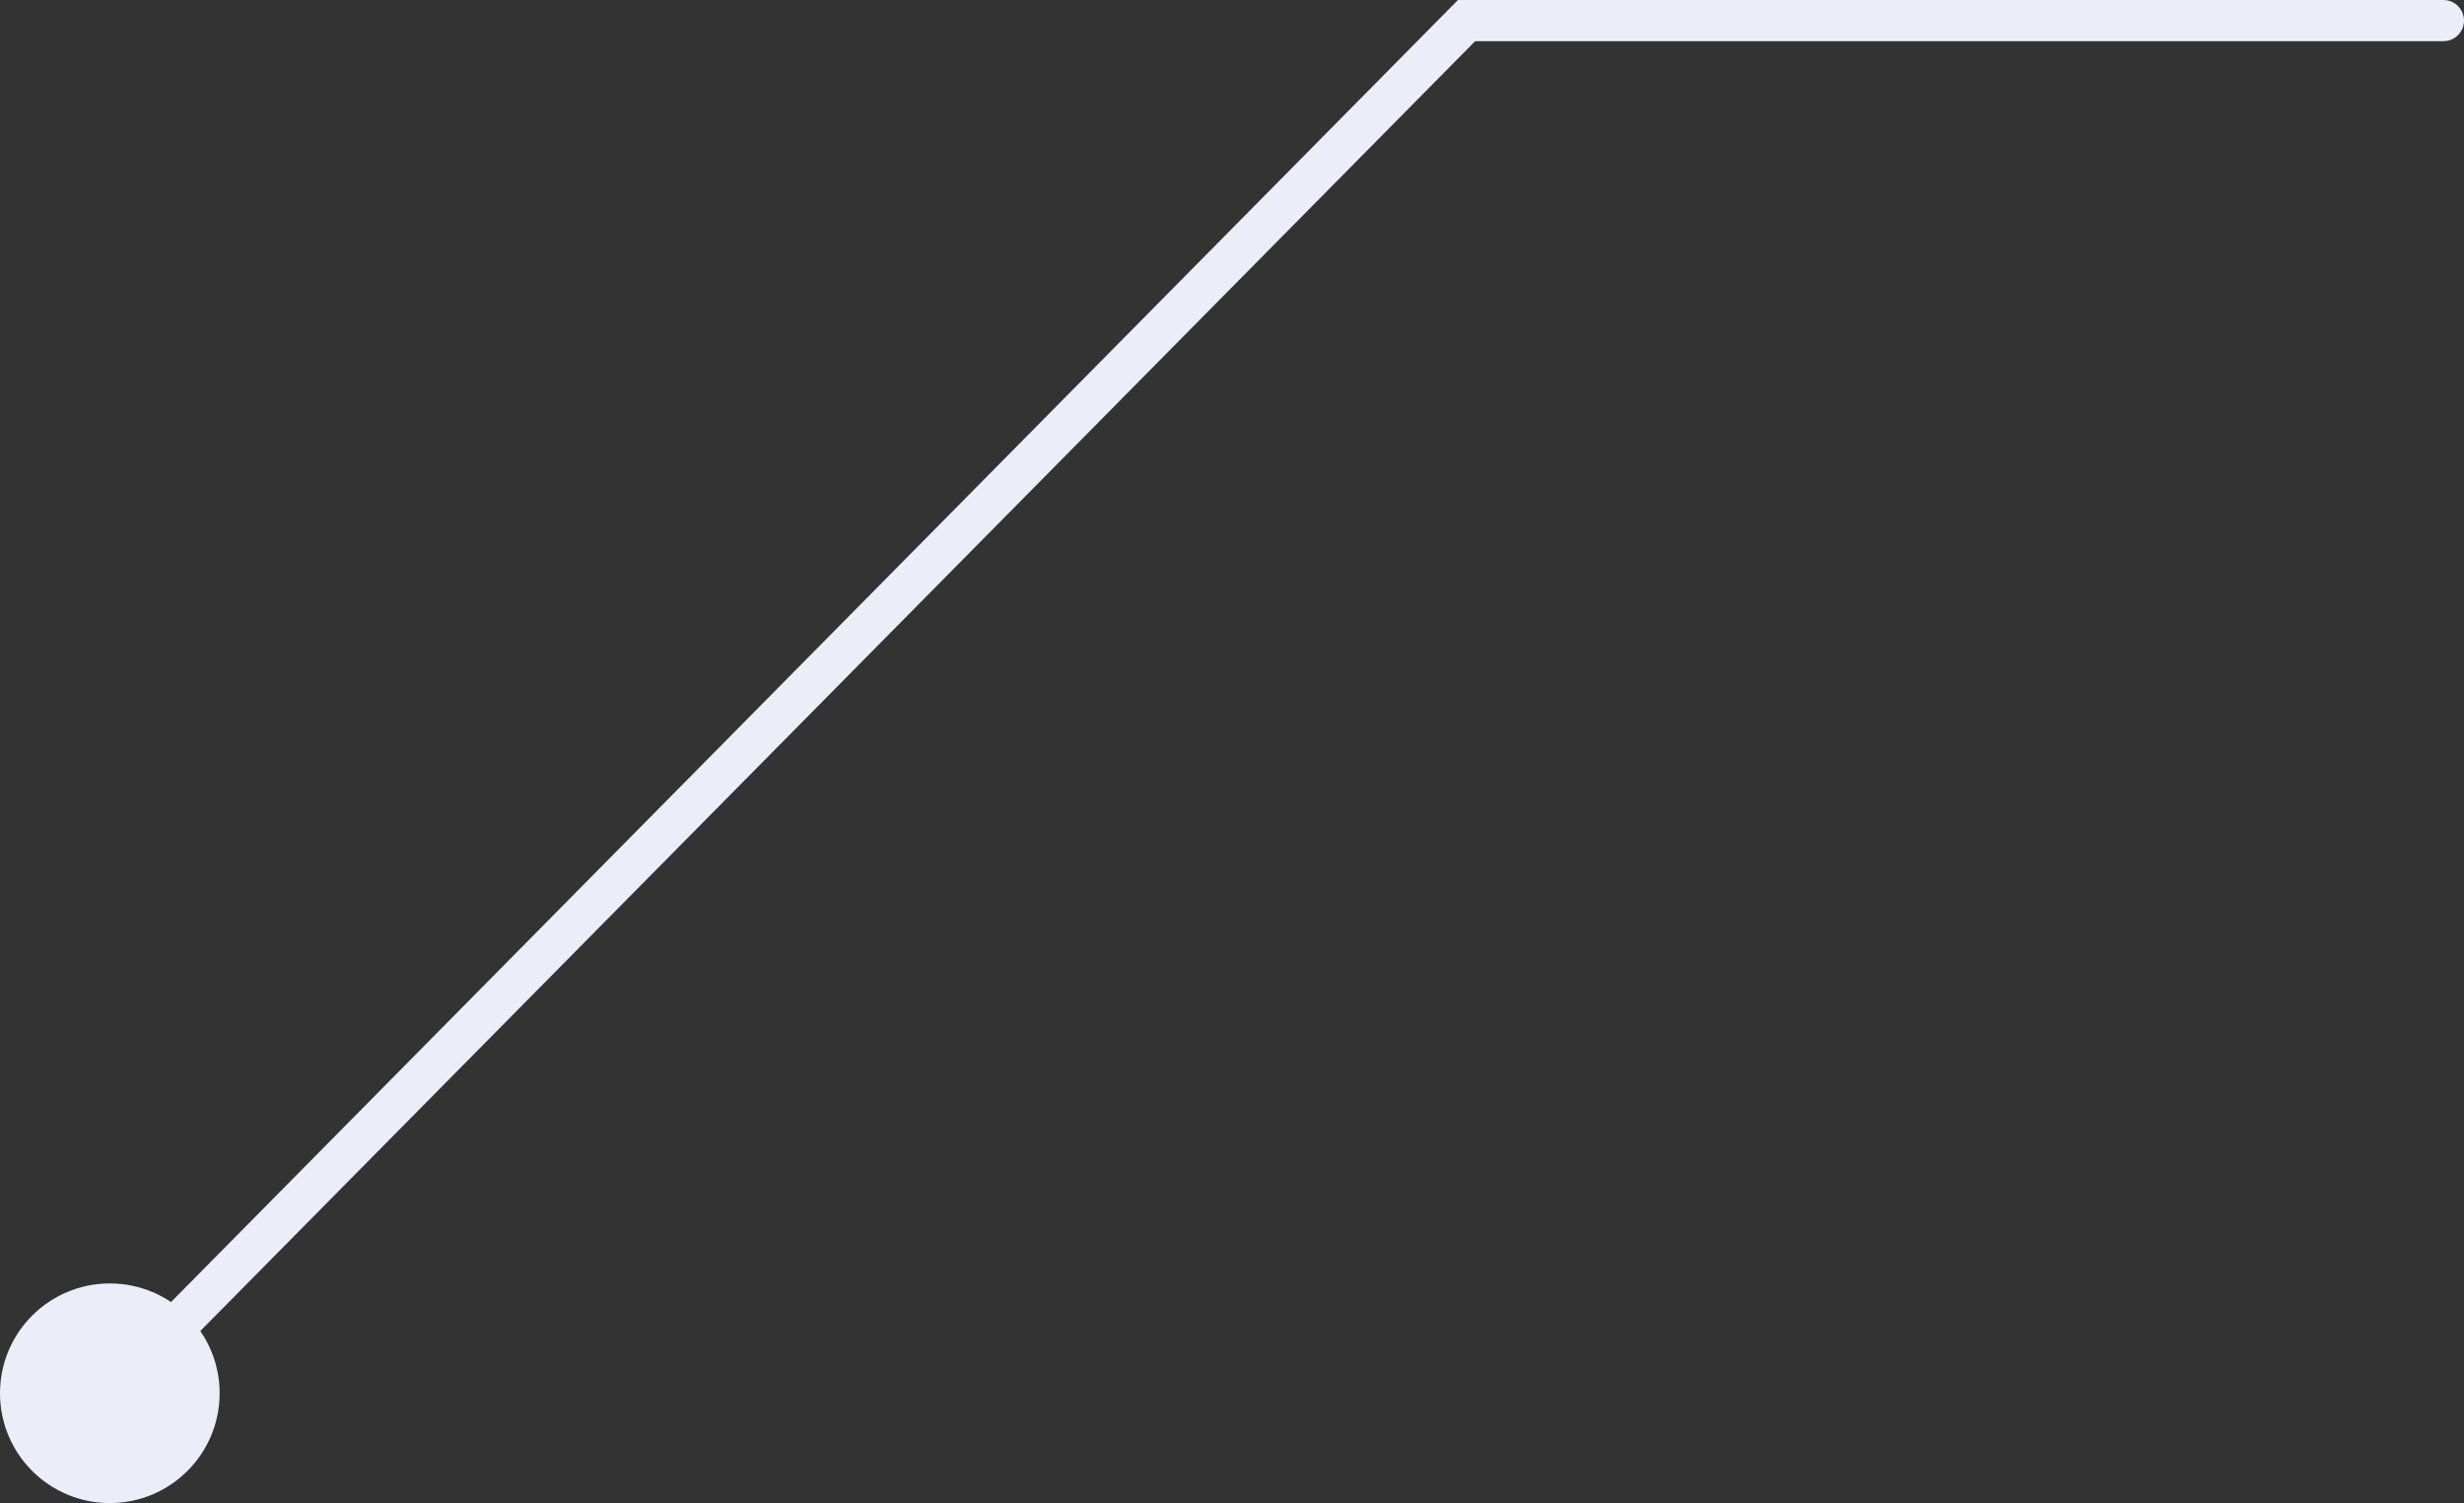 <?xml version="1.0" encoding="UTF-8"?> <svg xmlns="http://www.w3.org/2000/svg" width="718" height="438" viewBox="0 0 718 438" fill="none"><rect x="0" y="0" width="718" height="438" fill="#333333" stroke="none"/> <path d="M712 12C715.314 12 718 9.314 718 6C718 2.686 715.314 0 712 0V12ZM427.349 6V0H424.843L423.081 1.782L427.349 6ZM0 406C0 423.673 14.327 438 32 438C49.673 438 64 423.673 64 406C64 388.327 49.673 374 32 374C14.327 374 0 388.327 0 406ZM712 0H427.349V12H712V0ZM423.081 1.782L27.733 401.782L36.267 410.218L431.616 10.218L423.081 1.782Z" fill="#ECEDF8"></path> </svg> 